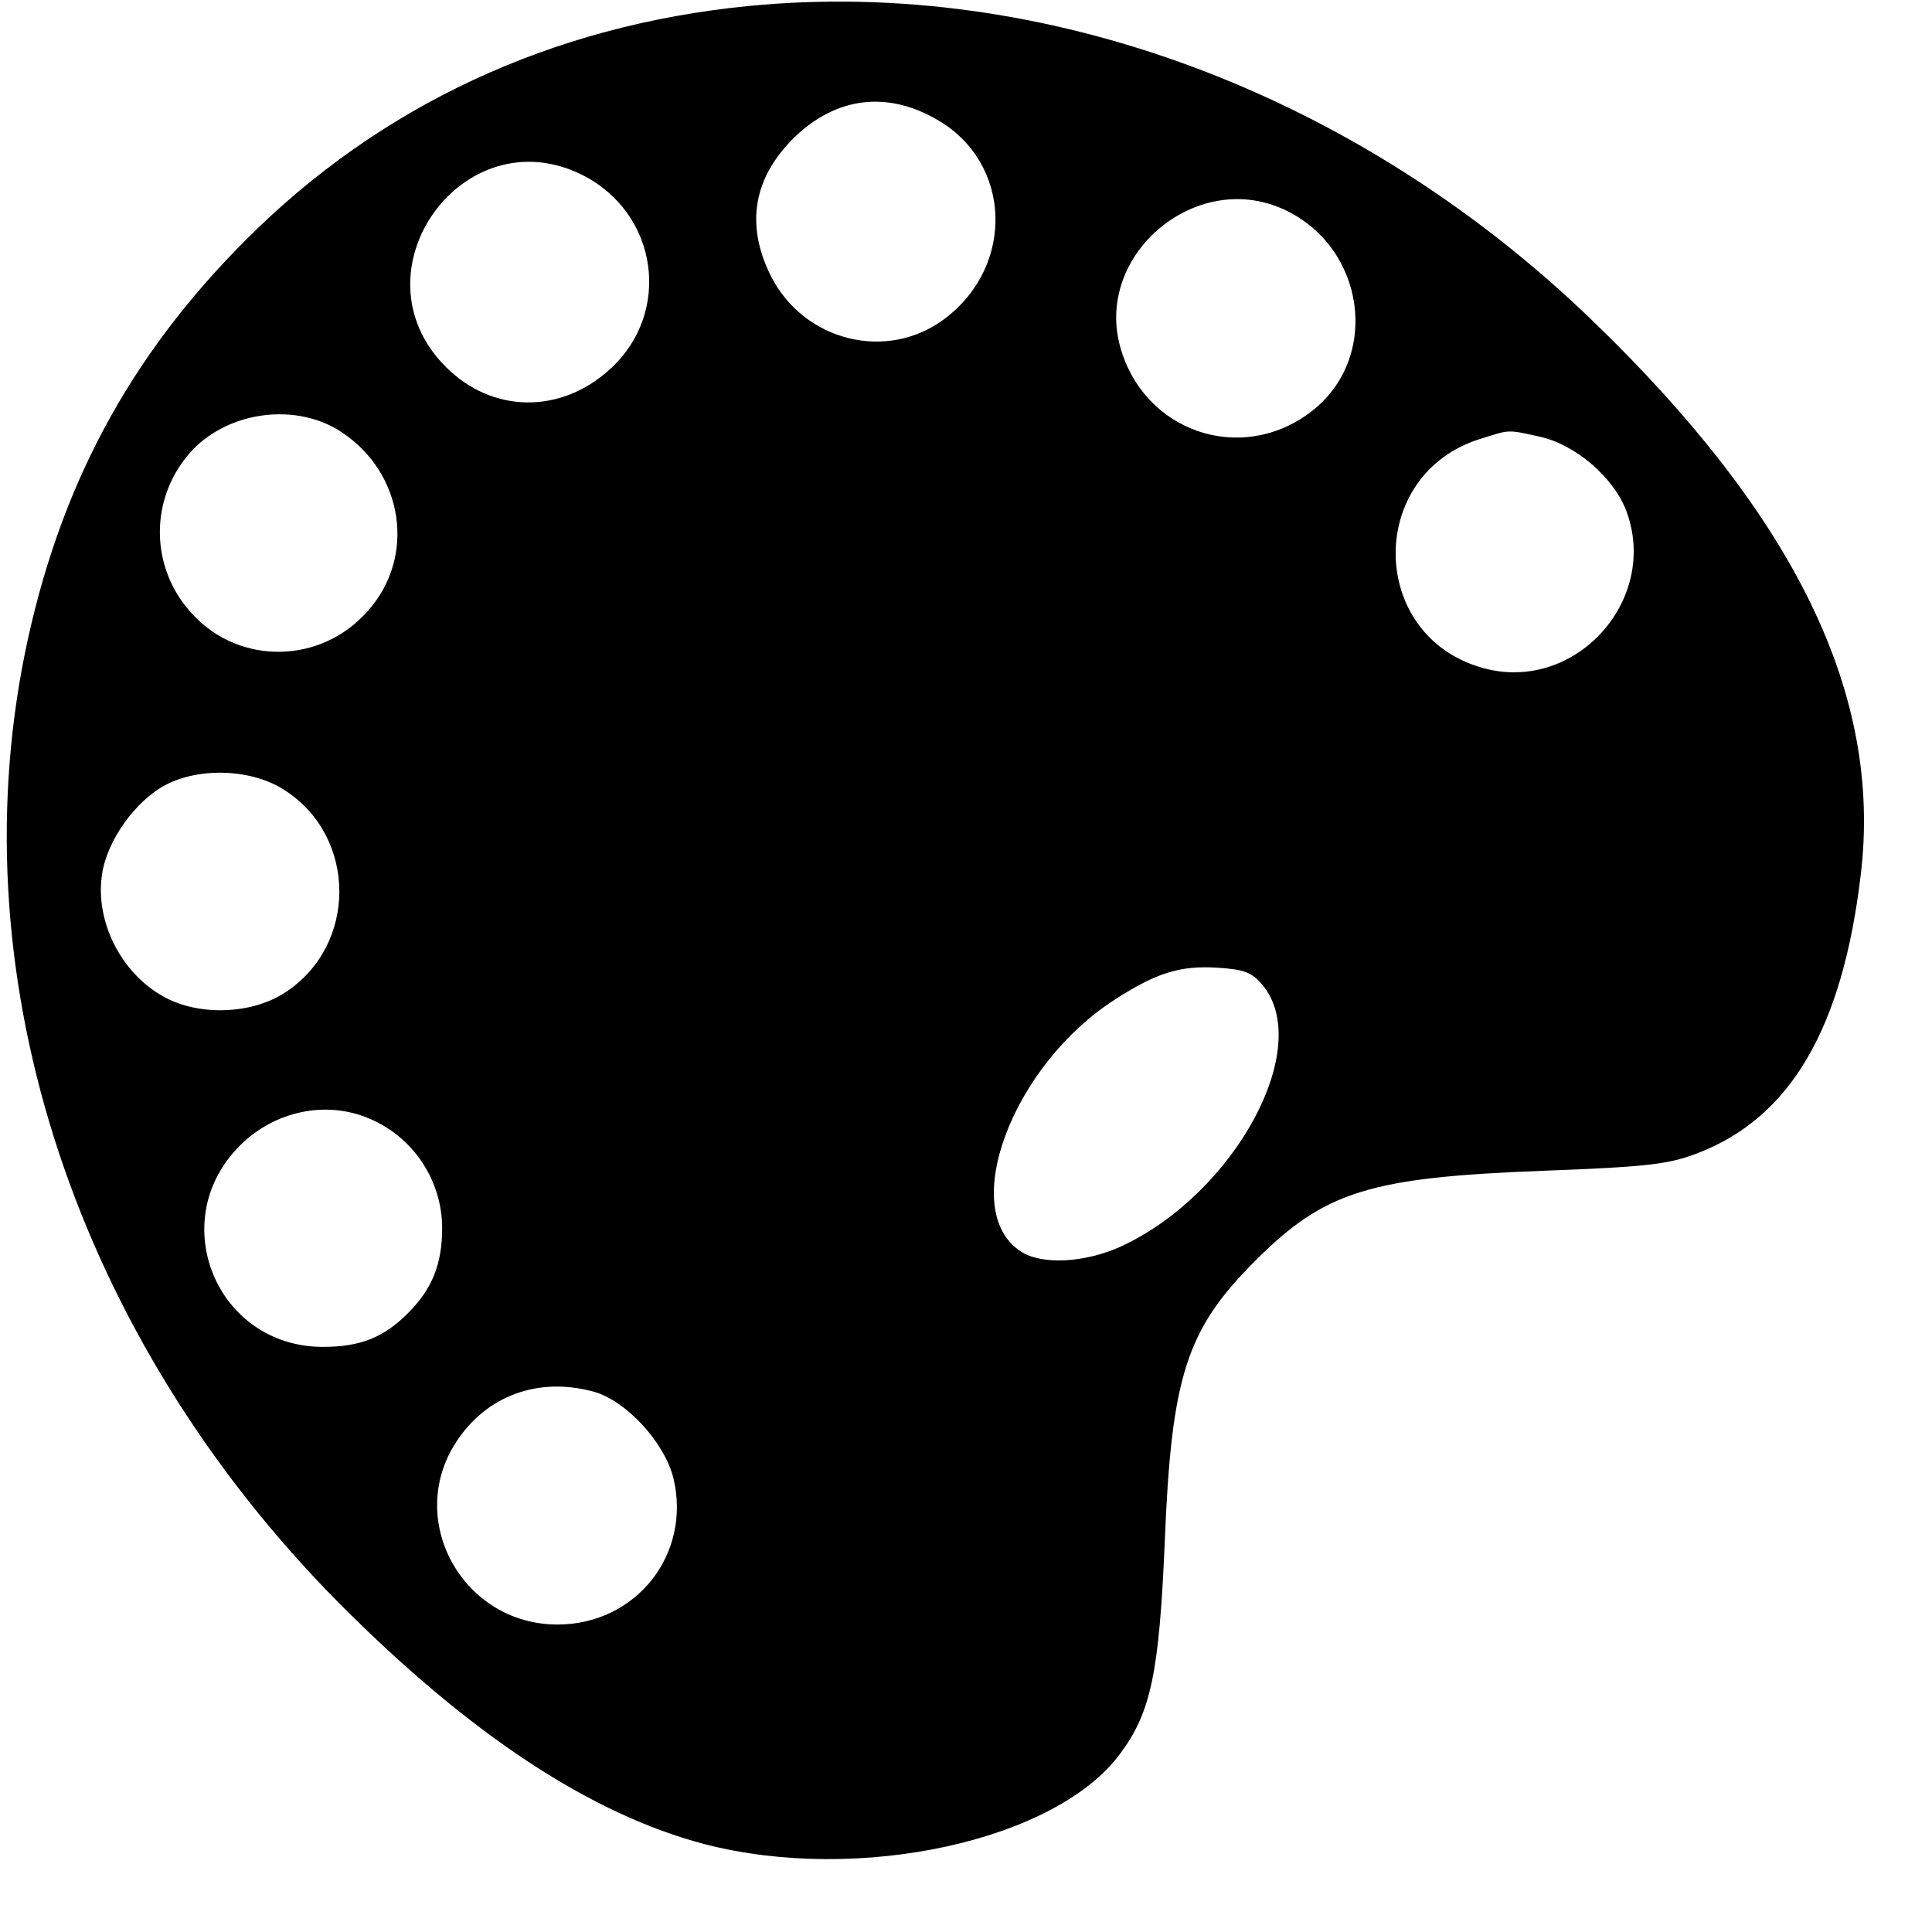 <?xml version="1.0" standalone="no"?>
<!DOCTYPE svg PUBLIC "-//W3C//DTD SVG 20010904//EN"
 "http://www.w3.org/TR/2001/REC-SVG-20010904/DTD/svg10.dtd">
<svg version="1.0" xmlns="http://www.w3.org/2000/svg"
 width="350pt" height="350pt" viewBox="0 0 350 350"
 preserveAspectRatio="xMidYMid meet">
<g transform="translate(0,350) scale(0.1,-0.1)"
fill="#000000" stroke="none">
<path d="M1355 3489 c-355 -35 -667 -180 -910 -424 -212 -212 -339 -450 -400
-749 -120 -595 94 -1241 570 -1721 237 -238 456 -382 662 -436 279 -72 637 6
753 165 55 74 70 147 80 381 12 302 39 386 164 511 126 126 207 151 521 163
189 7 228 12 278 31 170 64 265 226 298 506 39 325 -118 648 -487 1004 -427
412 -992 622 -1529 569z m343 -206 c134 -77 142 -263 14 -360 -104 -79 -256
-42 -316 78 -46 93 -31 178 44 251 75 72 167 84 258 31z m-643 -100 c137 -69
163 -248 51 -351 -90 -83 -215 -81 -299 4 -171 172 32 455 248 347z m1270 -62
c149 -68 177 -270 50 -367 -127 -97 -304 -36 -346 119 -45 167 138 320 296
248z m-1706 -404 c112 -74 135 -225 48 -323 -84 -97 -232 -100 -318 -7 -79 84
-79 213 -1 297 68 72 190 87 271 33z m2170 -8 c64 -14 133 -72 157 -134 61
-162 -93 -332 -260 -285 -208 58 -211 351 -4 415 54 17 48 17 107 4z m-2271
-642 c129 -85 129 -279 0 -364 -58 -39 -149 -44 -213 -13 -82 40 -134 138
-120 227 9 60 60 132 115 161 63 33 159 29 218 -11z m1768 -350 c96 -112 -48
-379 -255 -475 -66 -30 -144 -34 -182 -9 -114 75 -15 338 172 457 73 47 116
61 183 57 49 -3 63 -8 82 -30z m-1618 -243 c80 -33 133 -112 133 -199 0 -65
-18 -110 -62 -154 -44 -44 -86 -61 -154 -61 -193 0 -287 229 -150 365 62 62
155 82 233 49z m407 -495 c59 -16 129 -92 145 -157 33 -138 -68 -265 -210
-265 -171 0 -276 188 -184 330 55 85 149 119 249 92z"/>
</g>
</svg>
